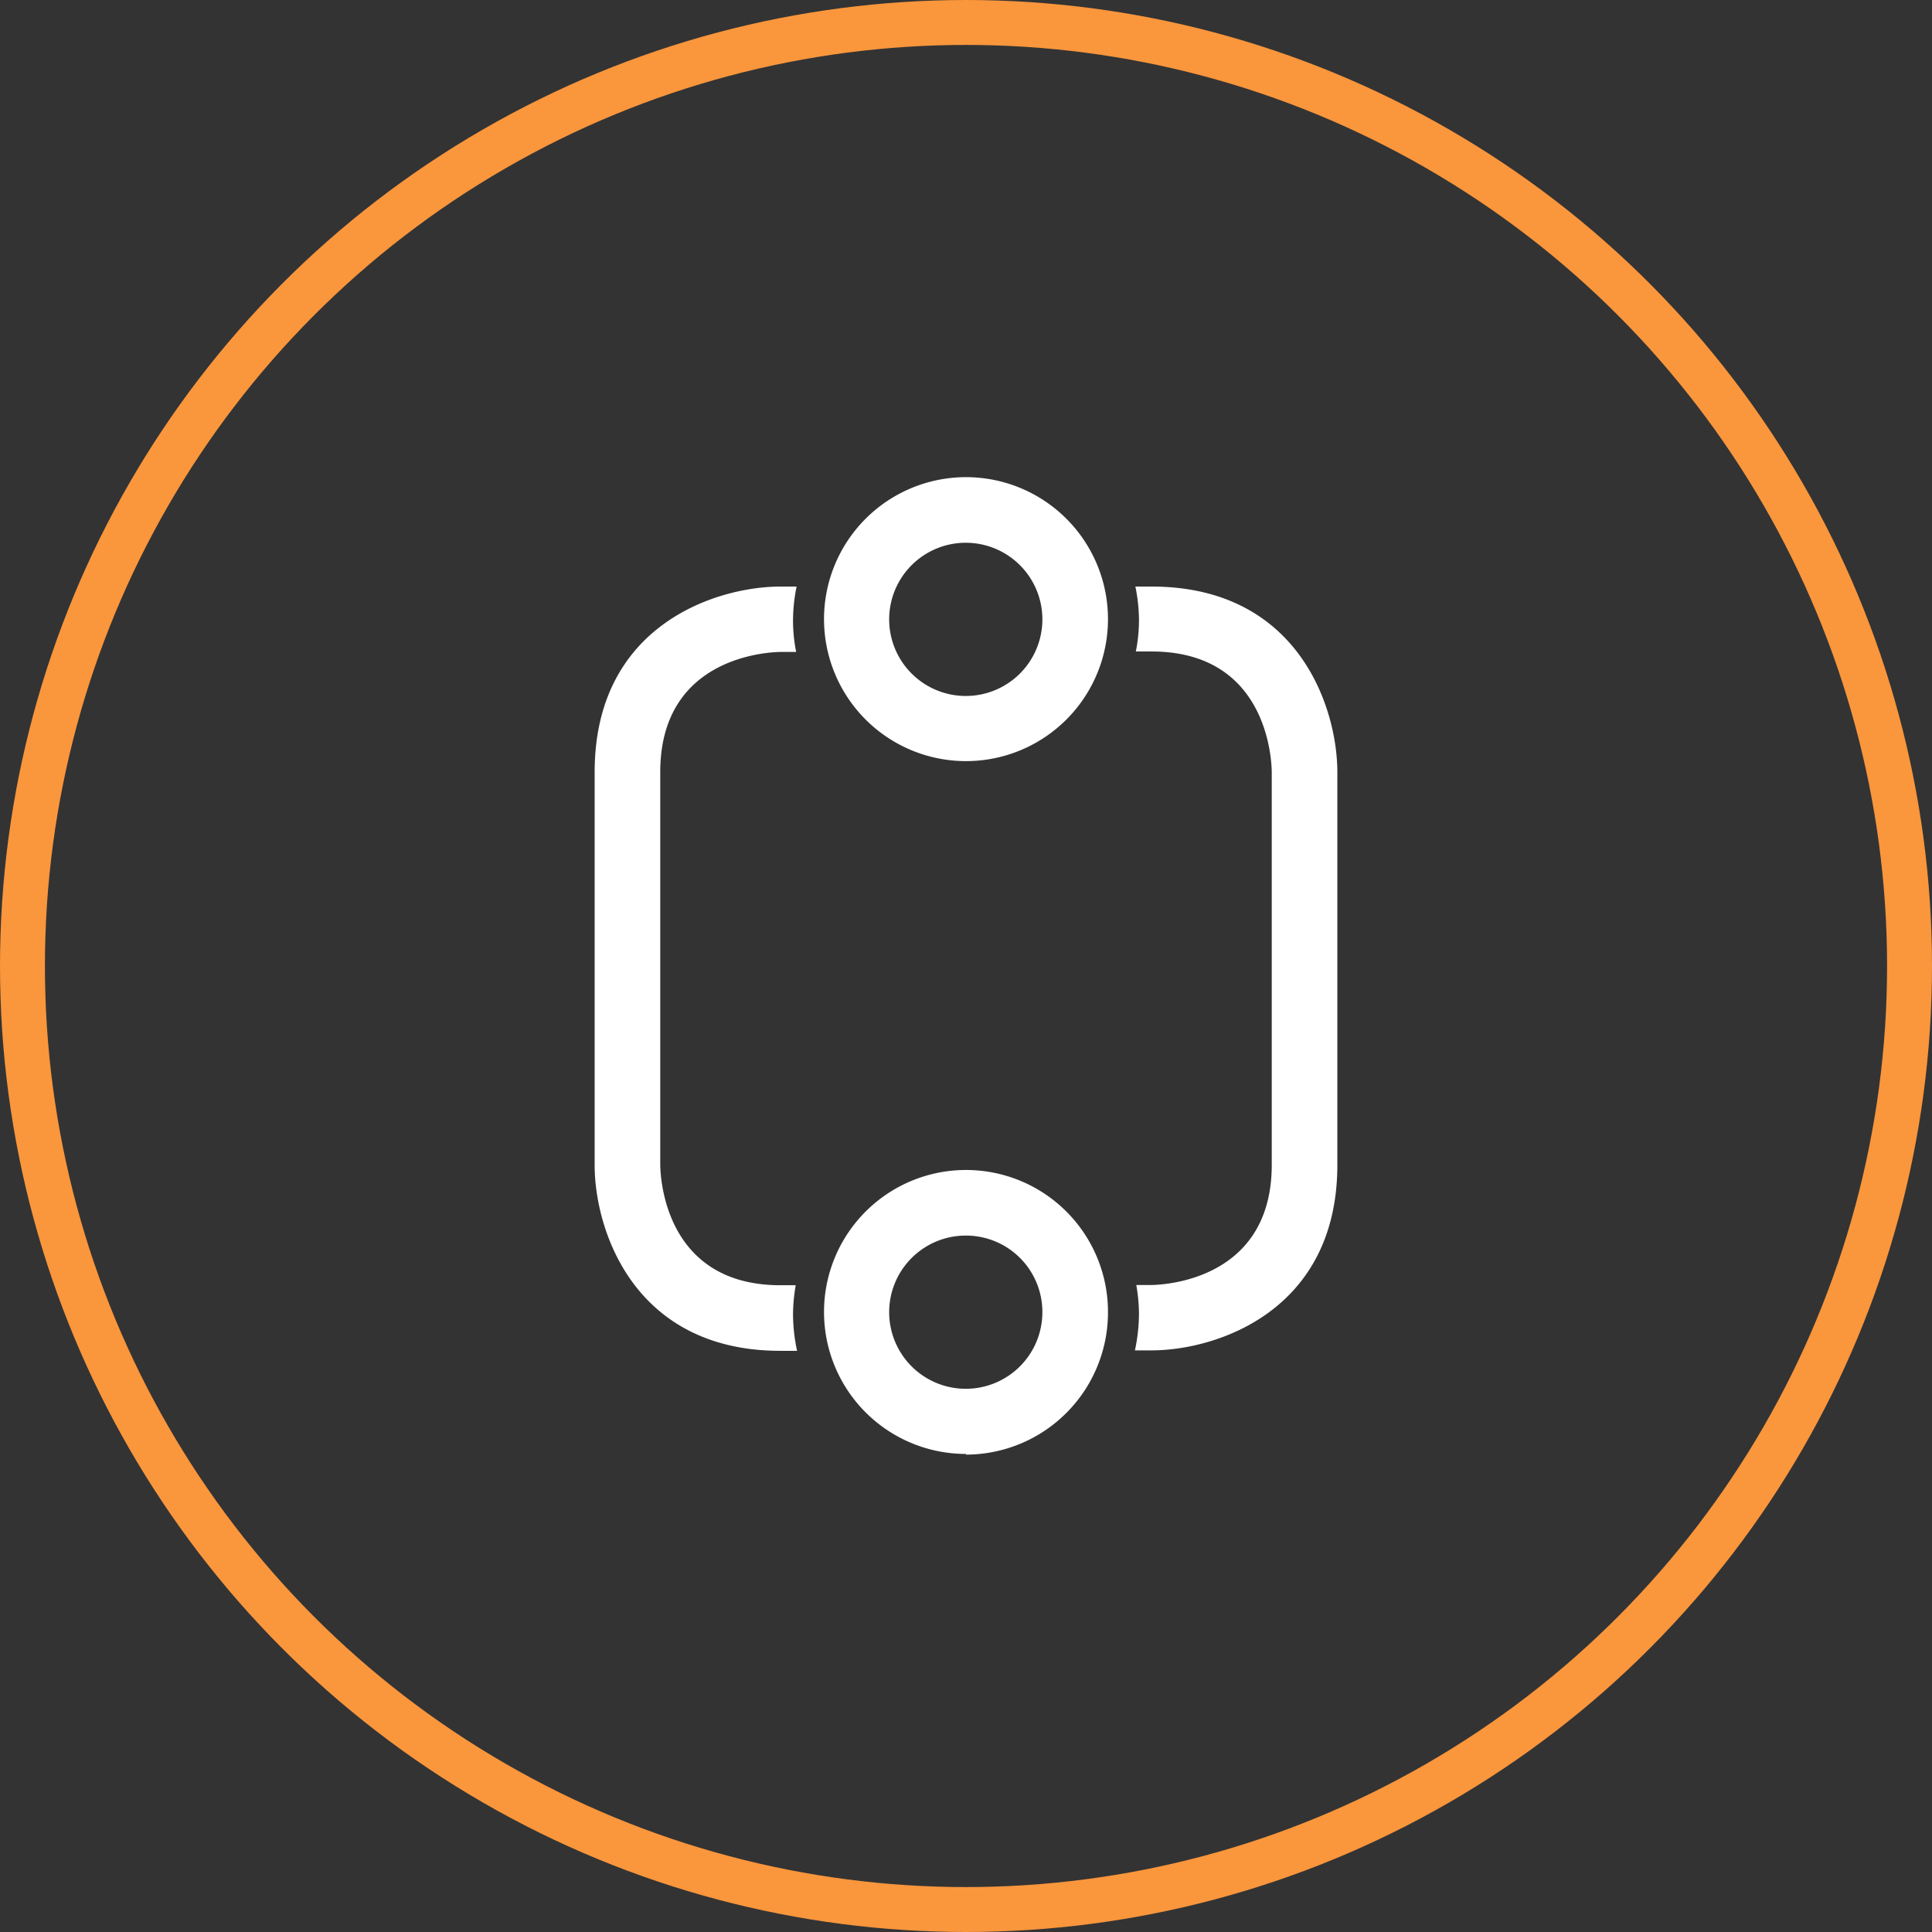 <svg xmlns="http://www.w3.org/2000/svg" viewBox="0 0 86 86"><rect x="0" y="0" width="86" height="86" fill="#333333" stroke="none"/><defs><style>.cls-1{fill:none;stroke:#fa963c;stroke-width:2px;}.cls-2{fill:#fff;}</style></defs><title>1-erbindung</title><g id="Ebene_2" data-name="Ebene 2"><g id="Ebene_1-2" data-name="Ebene 1"><circle class="cls-1" cx="43" cy="43" r="42"/><path class="cls-2" d="M43,24.16a3.41,3.41,0,1,0,3.4,3.41A3.41,3.41,0,0,0,43,24.16m0,9.72a6.32,6.32,0,1,1,6.32-6.31A6.32,6.32,0,0,1,43,33.88"/><path class="cls-2" d="M35.3,58.5a7.83,7.83,0,0,1,.12-1.29h-.68c-5.15,0-5.34-4.8-5.35-5.34V34.37c0-5.14,4.8-5.34,5.35-5.35h.7a7.12,7.12,0,0,1-.14-1.39,7.61,7.61,0,0,1,.16-1.52h-.72c-2.86,0-8.27,1.72-8.27,8.26v17.5c0,2.86,1.73,8.26,8.27,8.26h.74a8,8,0,0,1-.18-1.63"/><path class="cls-2" d="M51.26,26.11h-.72a7.61,7.61,0,0,1,.16,1.52A7.12,7.12,0,0,1,50.56,29h.7c5.15,0,5.34,4.81,5.35,5.35v17.5c0,5.14-4.81,5.34-5.35,5.35h-.68a7.61,7.61,0,0,1,.12,1.28,8,8,0,0,1-.18,1.63h.74c2.86,0,8.27-1.73,8.27-8.26V34.37c0-2.86-1.73-8.26-8.27-8.26"/><path class="cls-2" d="M43,55a3.41,3.41,0,1,0,3.4,3.4A3.4,3.4,0,0,0,43,55m0,9.72a6.32,6.32,0,1,1,6.32-6.32A6.33,6.33,0,0,1,43,64.75"/></g></g></svg>